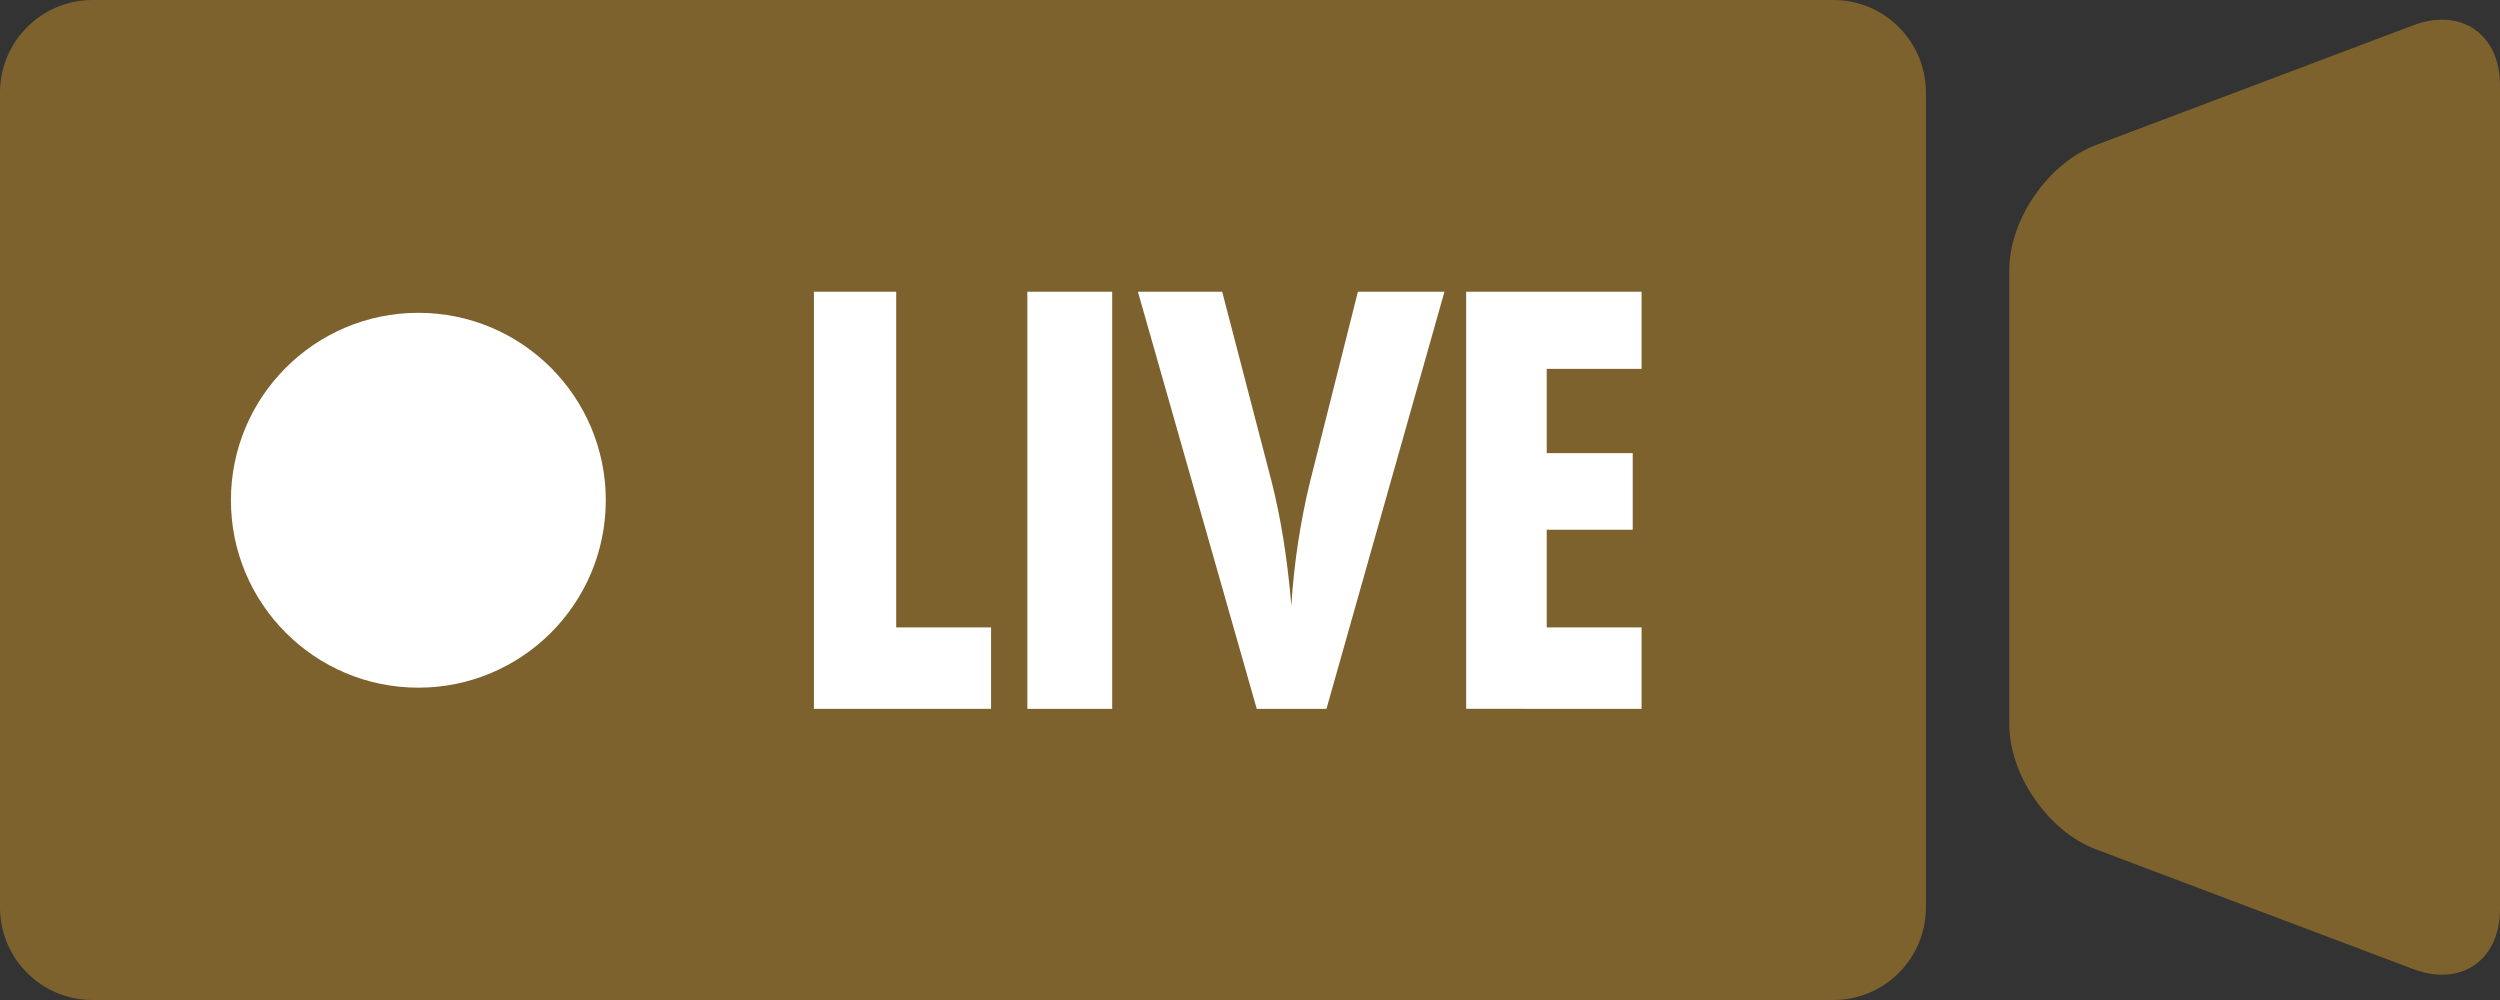 <?xml version="1.0" encoding="utf-8"?>
<!-- Generator: Adobe Illustrator 16.0.3, SVG Export Plug-In . SVG Version: 6.00 Build 0)  -->
<!DOCTYPE svg PUBLIC "-//W3C//DTD SVG 1.1//EN" "http://www.w3.org/Graphics/SVG/1.1/DTD/svg11.dtd">
<svg version="1.1" id="レイヤー_1" xmlns="http://www.w3.org/2000/svg" xmlns:xlink="http://www.w3.org/1999/xlink" x="0px"
	 y="0px" width="270px" height="108px" viewBox="0 0 270 108" enable-background="new 0 0 270 108" xml:space="preserve">
<rect x="0" y="0" width="270" height="108" fill="#333333" stroke="none"/>
<g>
	<g>
		<path fill="#7D622E" d="M208,98c0,5.522-4.478,10-10,10H10c-5.523,0-10-4.478-10-10V10C0,4.477,4.477,0,10,0h188
			c5.522,0,10,4.477,10,10V98z"/>
	</g>
	<g>
		<path fill="#7D622E" d="M260.644,2.727C265.79,0.785,270,3.696,270,9.196v89c0,5.5-4.21,8.411-9.356,6.47l-34.287-12.939
			c-5.146-1.941-9.356-8.03-9.356-13.53v-49c0-5.5,4.21-11.589,9.356-13.531L260.644,2.727z"/>
	</g>
	<g>
		<path fill="#FFFFFF" d="M24.94,54.026c0-11.179,9.063-20.242,20.242-20.242c11.18,0,20.243,9.063,20.243,20.242
			s-9.063,20.242-20.243,20.242C34.003,74.269,24.94,65.206,24.94,54.026z"/>
		<path fill="#FFFFFF" d="M87.904,76.555V31.507h8.886v36.254h10.244v8.793H87.904z"/>
		<path fill="#FFFFFF" d="M110.953,76.555V31.507h9.164v45.048H110.953z"/>
		<path fill="#FFFFFF" d="M135.729,76.555l-12.835-45.048h9.102l5.308,20.395c0.514,1.996,0.951,4.125,1.311,6.387
			c0.36,2.263,0.644,4.639,0.849,7.127c0.144-2.303,0.386-4.571,0.726-6.803c0.339-2.231,0.766-4.407,1.28-6.526l5.184-20.58H156
			l-12.742,45.048H135.729z"/>
		<path fill="#FFFFFF" d="M158.345,76.555V31.507h18.945v8.331h-10.244v9.102h9.287v8.269h-9.287v10.552h10.244v8.793H158.345z"/>
	</g>
</g>
</svg>
